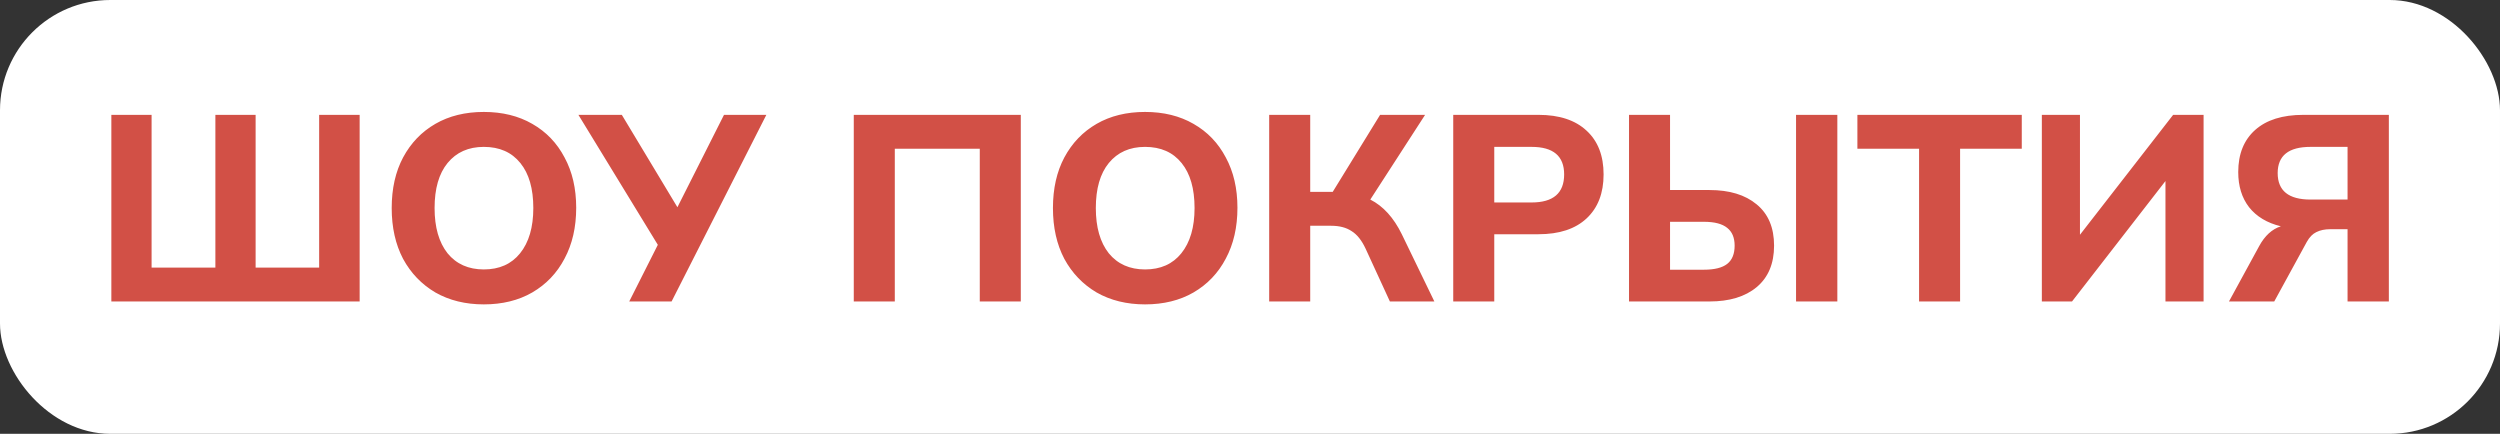 <?xml version="1.0" encoding="UTF-8"?> <svg xmlns="http://www.w3.org/2000/svg" width="340" height="59" viewBox="0 0 340 59" fill="none"><rect x="0" y="0" width="340" height="59" fill="#333333" stroke="none"/> <rect width="340" height="59" rx="15" fill="white"></rect> <path d="M15.144 41V15.62H20.616V36.392H29.292V15.62H34.764V36.392H43.404V15.62H48.912V41H15.144ZM65.799 41.396C63.303 41.396 61.107 40.856 59.211 39.776C57.339 38.672 55.875 37.148 54.819 35.204C53.787 33.236 53.271 30.932 53.271 28.292C53.271 25.652 53.787 23.36 54.819 21.416C55.875 19.448 57.339 17.924 59.211 16.844C61.083 15.764 63.279 15.224 65.799 15.224C68.319 15.224 70.515 15.764 72.387 16.844C74.283 17.924 75.747 19.448 76.779 21.416C77.835 23.36 78.363 25.64 78.363 28.256C78.363 30.896 77.835 33.2 76.779 35.168C75.747 37.136 74.283 38.672 72.387 39.776C70.515 40.856 68.319 41.396 65.799 41.396ZM65.799 36.644C67.911 36.644 69.555 35.912 70.731 34.448C71.931 32.96 72.531 30.908 72.531 28.292C72.531 25.652 71.943 23.612 70.767 22.172C69.591 20.708 67.935 19.976 65.799 19.976C63.711 19.976 62.067 20.708 60.867 22.172C59.691 23.612 59.103 25.652 59.103 28.292C59.103 30.908 59.691 32.96 60.867 34.448C62.067 35.912 63.711 36.644 65.799 36.644ZM85.576 41L89.464 33.296L78.664 15.62H84.568L92.128 28.184L98.464 15.62H104.224L91.336 41H85.576ZM116.113 41V15.62H138.829V41H133.249V20.228H121.693V41H116.113ZM155.728 41.396C153.232 41.396 151.036 40.856 149.14 39.776C147.268 38.672 145.804 37.148 144.748 35.204C143.716 33.236 143.2 30.932 143.2 28.292C143.2 25.652 143.716 23.36 144.748 21.416C145.804 19.448 147.268 17.924 149.14 16.844C151.012 15.764 153.208 15.224 155.728 15.224C158.248 15.224 160.444 15.764 162.316 16.844C164.212 17.924 165.676 19.448 166.708 21.416C167.764 23.36 168.292 25.64 168.292 28.256C168.292 30.896 167.764 33.2 166.708 35.168C165.676 37.136 164.212 38.672 162.316 39.776C160.444 40.856 158.248 41.396 155.728 41.396ZM155.728 36.644C157.84 36.644 159.484 35.912 160.66 34.448C161.86 32.96 162.46 30.908 162.46 28.292C162.46 25.652 161.872 23.612 160.696 22.172C159.52 20.708 157.864 19.976 155.728 19.976C153.64 19.976 151.996 20.708 150.796 22.172C149.62 23.612 149.032 25.652 149.032 28.292C149.032 30.908 149.62 32.96 150.796 34.448C151.996 35.912 153.64 36.644 155.728 36.644ZM172.609 41V15.62H178.189V26.096H181.249L187.693 15.62H193.813L186.361 27.14C188.113 28.028 189.541 29.6 190.645 31.856L195.073 41H189.025L185.713 33.8C185.185 32.672 184.549 31.88 183.805 31.424C183.085 30.944 182.161 30.704 181.033 30.704H178.189V41H172.609ZM197.64 41V15.62H209.232C212.064 15.62 214.248 16.34 215.784 17.78C217.32 19.196 218.088 21.176 218.088 23.72C218.088 26.264 217.32 28.256 215.784 29.696C214.248 31.136 212.064 31.856 209.232 31.856H203.22V41H197.64ZM203.22 27.536H208.296C211.248 27.536 212.724 26.264 212.724 23.72C212.724 21.224 211.248 19.976 208.296 19.976H203.22V27.536ZM221.546 41V15.62H227.126V25.844H232.49C235.202 25.844 237.338 26.492 238.898 27.788C240.482 29.084 241.274 30.956 241.274 33.404C241.274 35.852 240.482 37.736 238.898 39.056C237.338 40.352 235.202 41 232.49 41H221.546ZM244.262 41V15.62H249.878V41H244.262ZM227.126 36.68H231.734C233.174 36.68 234.23 36.416 234.902 35.888C235.574 35.36 235.91 34.532 235.91 33.404C235.91 32.324 235.574 31.52 234.902 30.992C234.23 30.44 233.174 30.164 231.734 30.164H227.126V36.68ZM260.993 41V20.228H252.605V15.62H274.961V20.228H266.573V41H260.993ZM277.691 41V15.62H282.875V31.928L295.547 15.62H299.687V41H294.503V24.62L281.795 41H277.691ZM303.14 41L307.244 33.476C308.012 32.06 308.996 31.16 310.196 30.776C308.324 30.32 306.884 29.456 305.876 28.184C304.892 26.912 304.4 25.316 304.4 23.396C304.4 20.948 305.168 19.04 306.704 17.672C308.24 16.304 310.424 15.62 313.256 15.62H324.884V41H319.268V31.172H316.892C316.172 31.172 315.548 31.304 315.02 31.568C314.516 31.808 314.084 32.252 313.724 32.9L309.296 41H303.14ZM314.228 27.14H319.268V19.976H314.228C311.252 19.976 309.764 21.164 309.764 23.54C309.764 25.94 311.252 27.14 314.228 27.14Z" fill="#D25046"></path> </svg> 